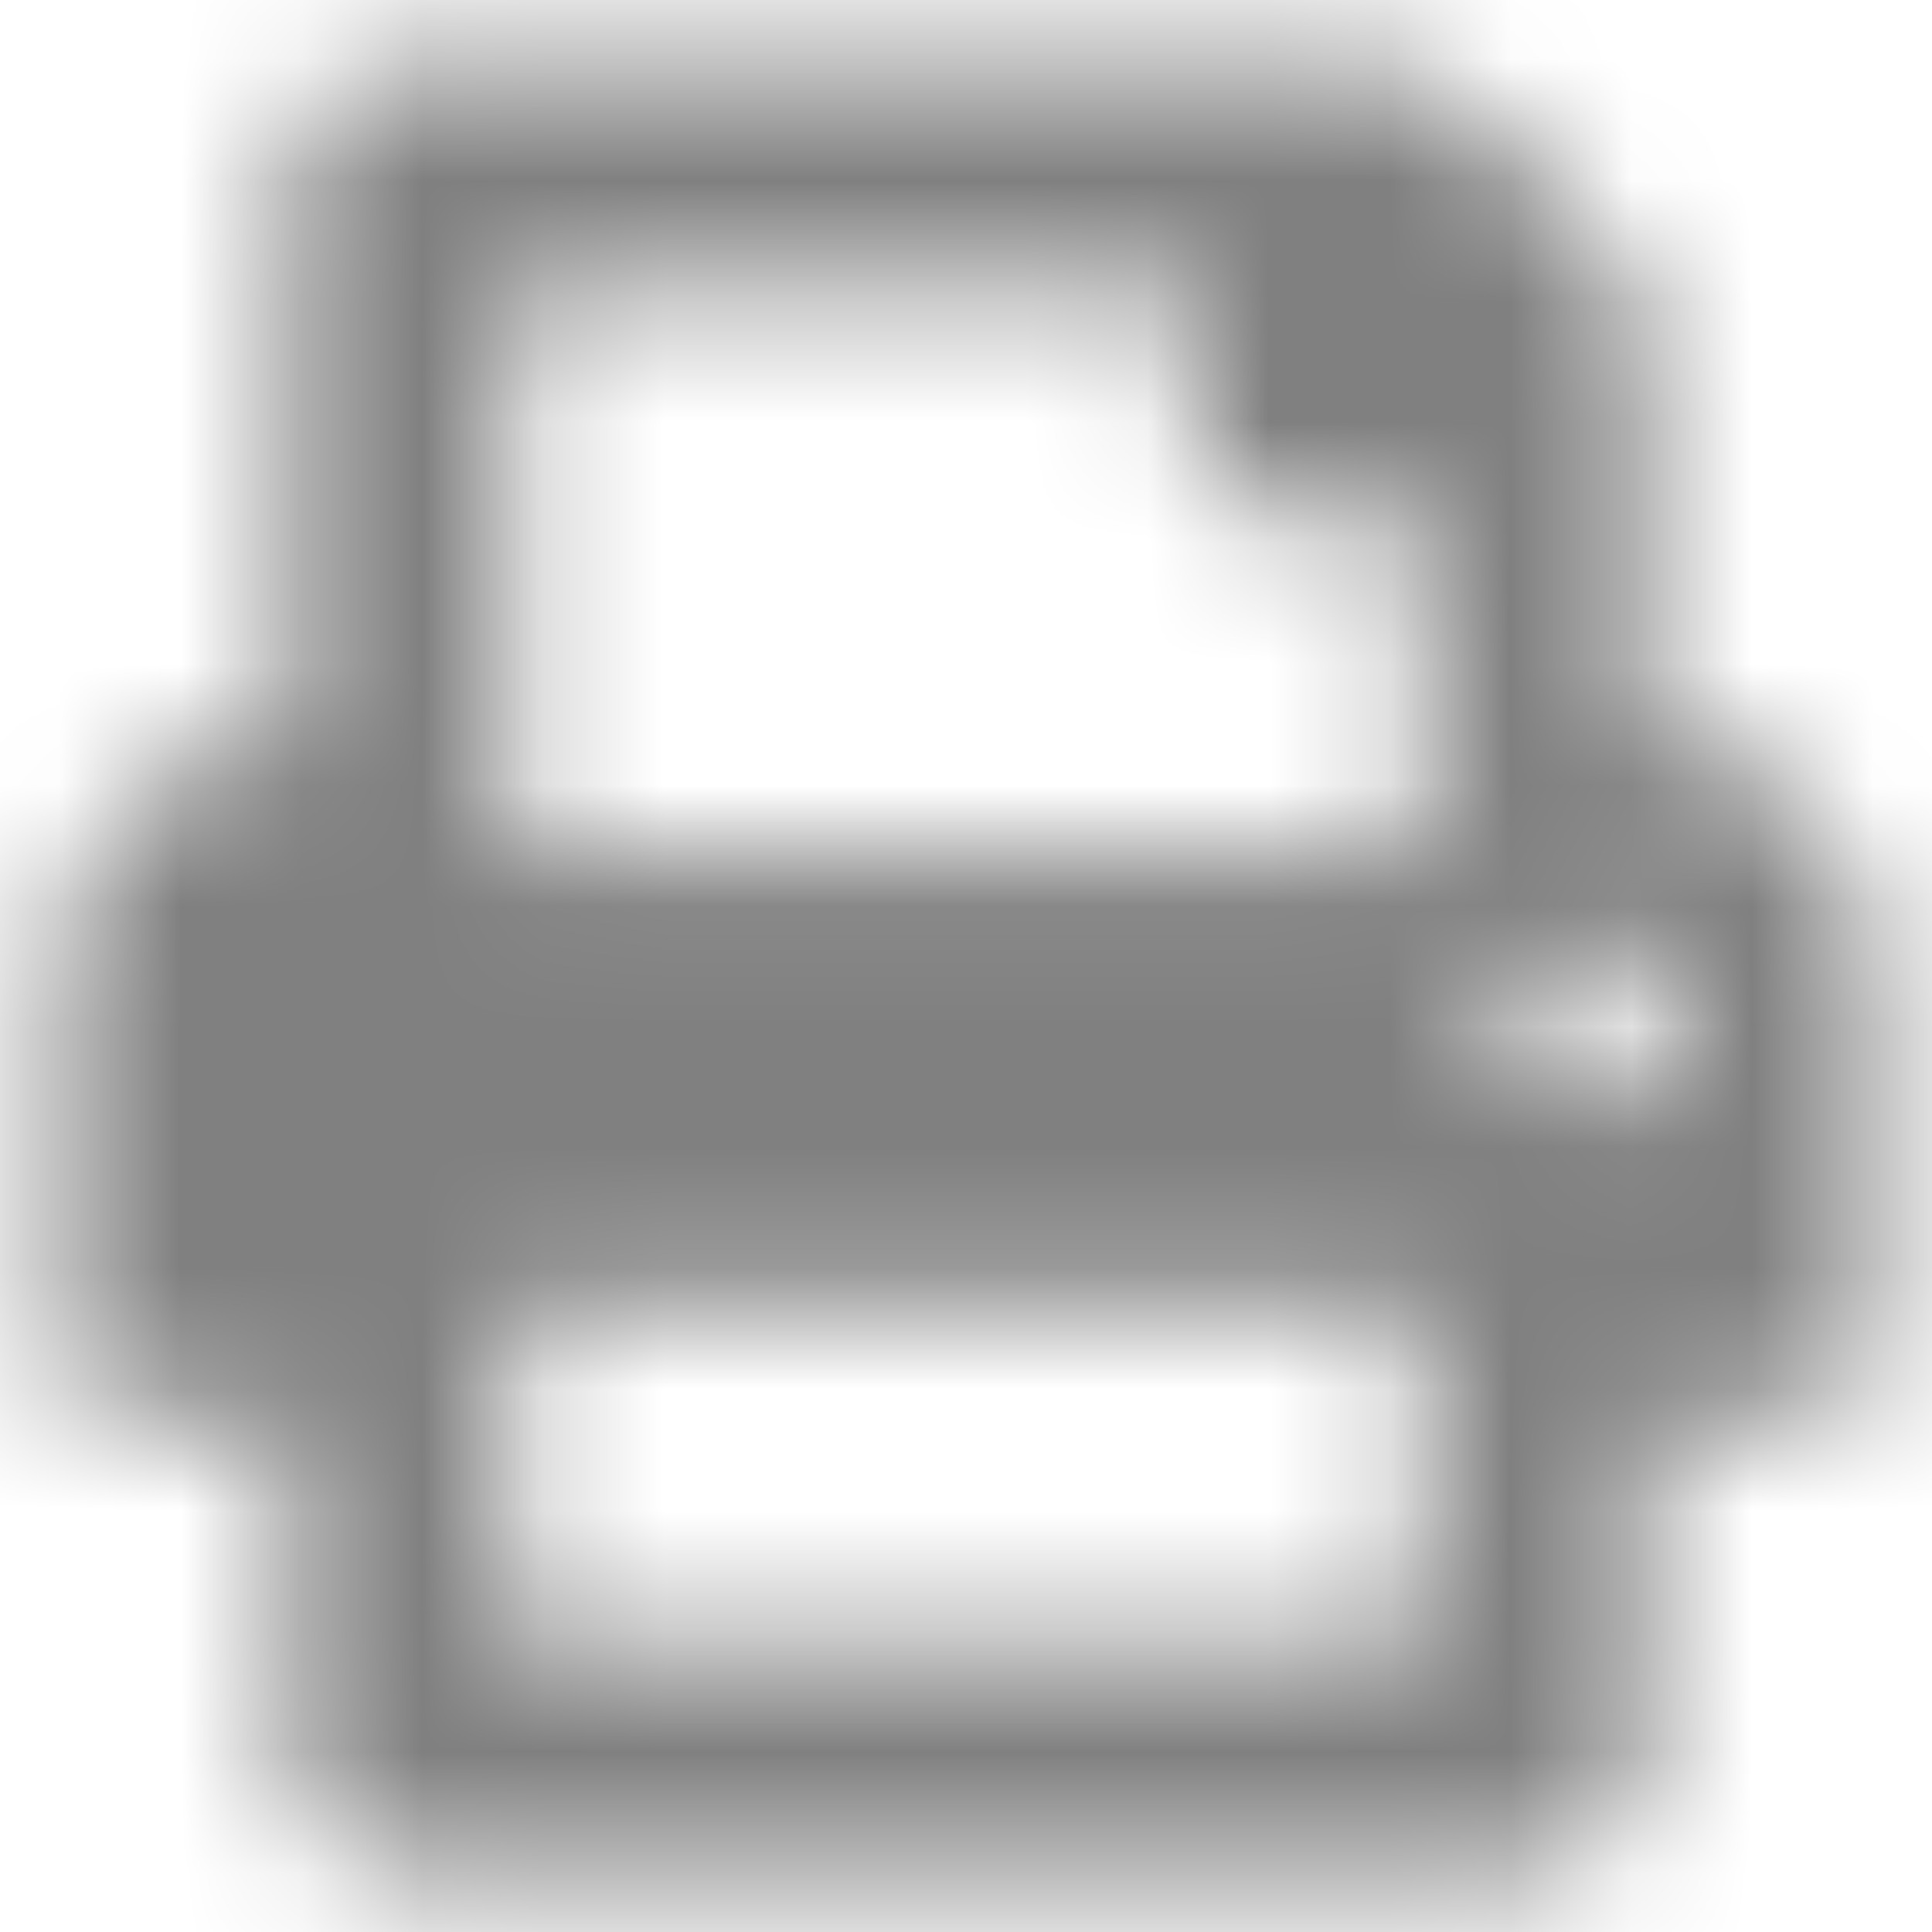 <?xml version="1.0" encoding="UTF-8"?>
<svg width="16px" height="16px" viewBox="0 0 16 16" version="1.1" xmlns="http://www.w3.org/2000/svg" xmlns:xlink="http://www.w3.org/1999/xlink">
    <!-- Generator: Sketch 54.1 (76490) - https://sketchapp.com -->
    <title>print</title>
    <desc>Created with Sketch.</desc>
    <defs>
        <path d="M14.625,7.125 L14.625,3.763 C14.625,3.514 14.526,3.276 14.35,3.1 L13.025,1.775 C12.849,1.599 12.61,1.5 12.362,1.5 L4.312,1.5 C3.795,1.5 3.375,1.92 3.375,2.437 L3.375,7.125 C2.339,7.125 1.5,7.964 1.5,9 L1.5,12.281 C1.5,12.54 1.71,12.75 1.969,12.75 L3.375,12.75 L3.375,15.562 C3.375,16.08 3.795,16.5 4.312,16.5 L13.688,16.5 C14.205,16.5 14.625,16.08 14.625,15.562 L14.625,12.75 L16.031,12.75 C16.29,12.75 16.5,12.54 16.5,12.281 L16.5,9 C16.5,7.964 15.661,7.125 14.625,7.125 Z M12.75,14.625 L5.25,14.625 L5.25,11.812 L12.75,11.812 L12.75,14.625 Z M12.75,8.062 L5.25,8.062 L5.25,3.375 L10.875,3.375 L10.875,4.781 C10.875,5.04 11.085,5.25 11.344,5.25 L12.75,5.25 L12.75,8.062 Z M14.156,10.172 C13.768,10.172 13.453,9.857 13.453,9.469 C13.453,9.08 13.768,8.766 14.156,8.766 C14.544,8.766 14.859,9.08 14.859,9.469 C14.859,9.857 14.544,10.172 14.156,10.172 Z" id="path-1"></path>
    </defs>
    <g id="Welcome" stroke="none" stroke-width="1" fill="none" fill-rule="evenodd" opacity="0.499">
        <g id="Desktop-HD-Copy" transform="translate(-222, -1444)">
            <g id="print" transform="translate(221, 1443)">
                <mask id="mask-2" fill="white">
                    <use xlink:href="#path-1"></use>
                </mask>
                <g fill-rule="nonzero"></g>
                <g id="🎨-color" stroke-width="1" fill-rule="evenodd" mask="url(#mask-2)" fill="#000000">
                    <rect id="🎨-Color" x="0" y="0" width="18" height="18"></rect>
                </g>
            </g>
        </g>
    </g>
</svg>